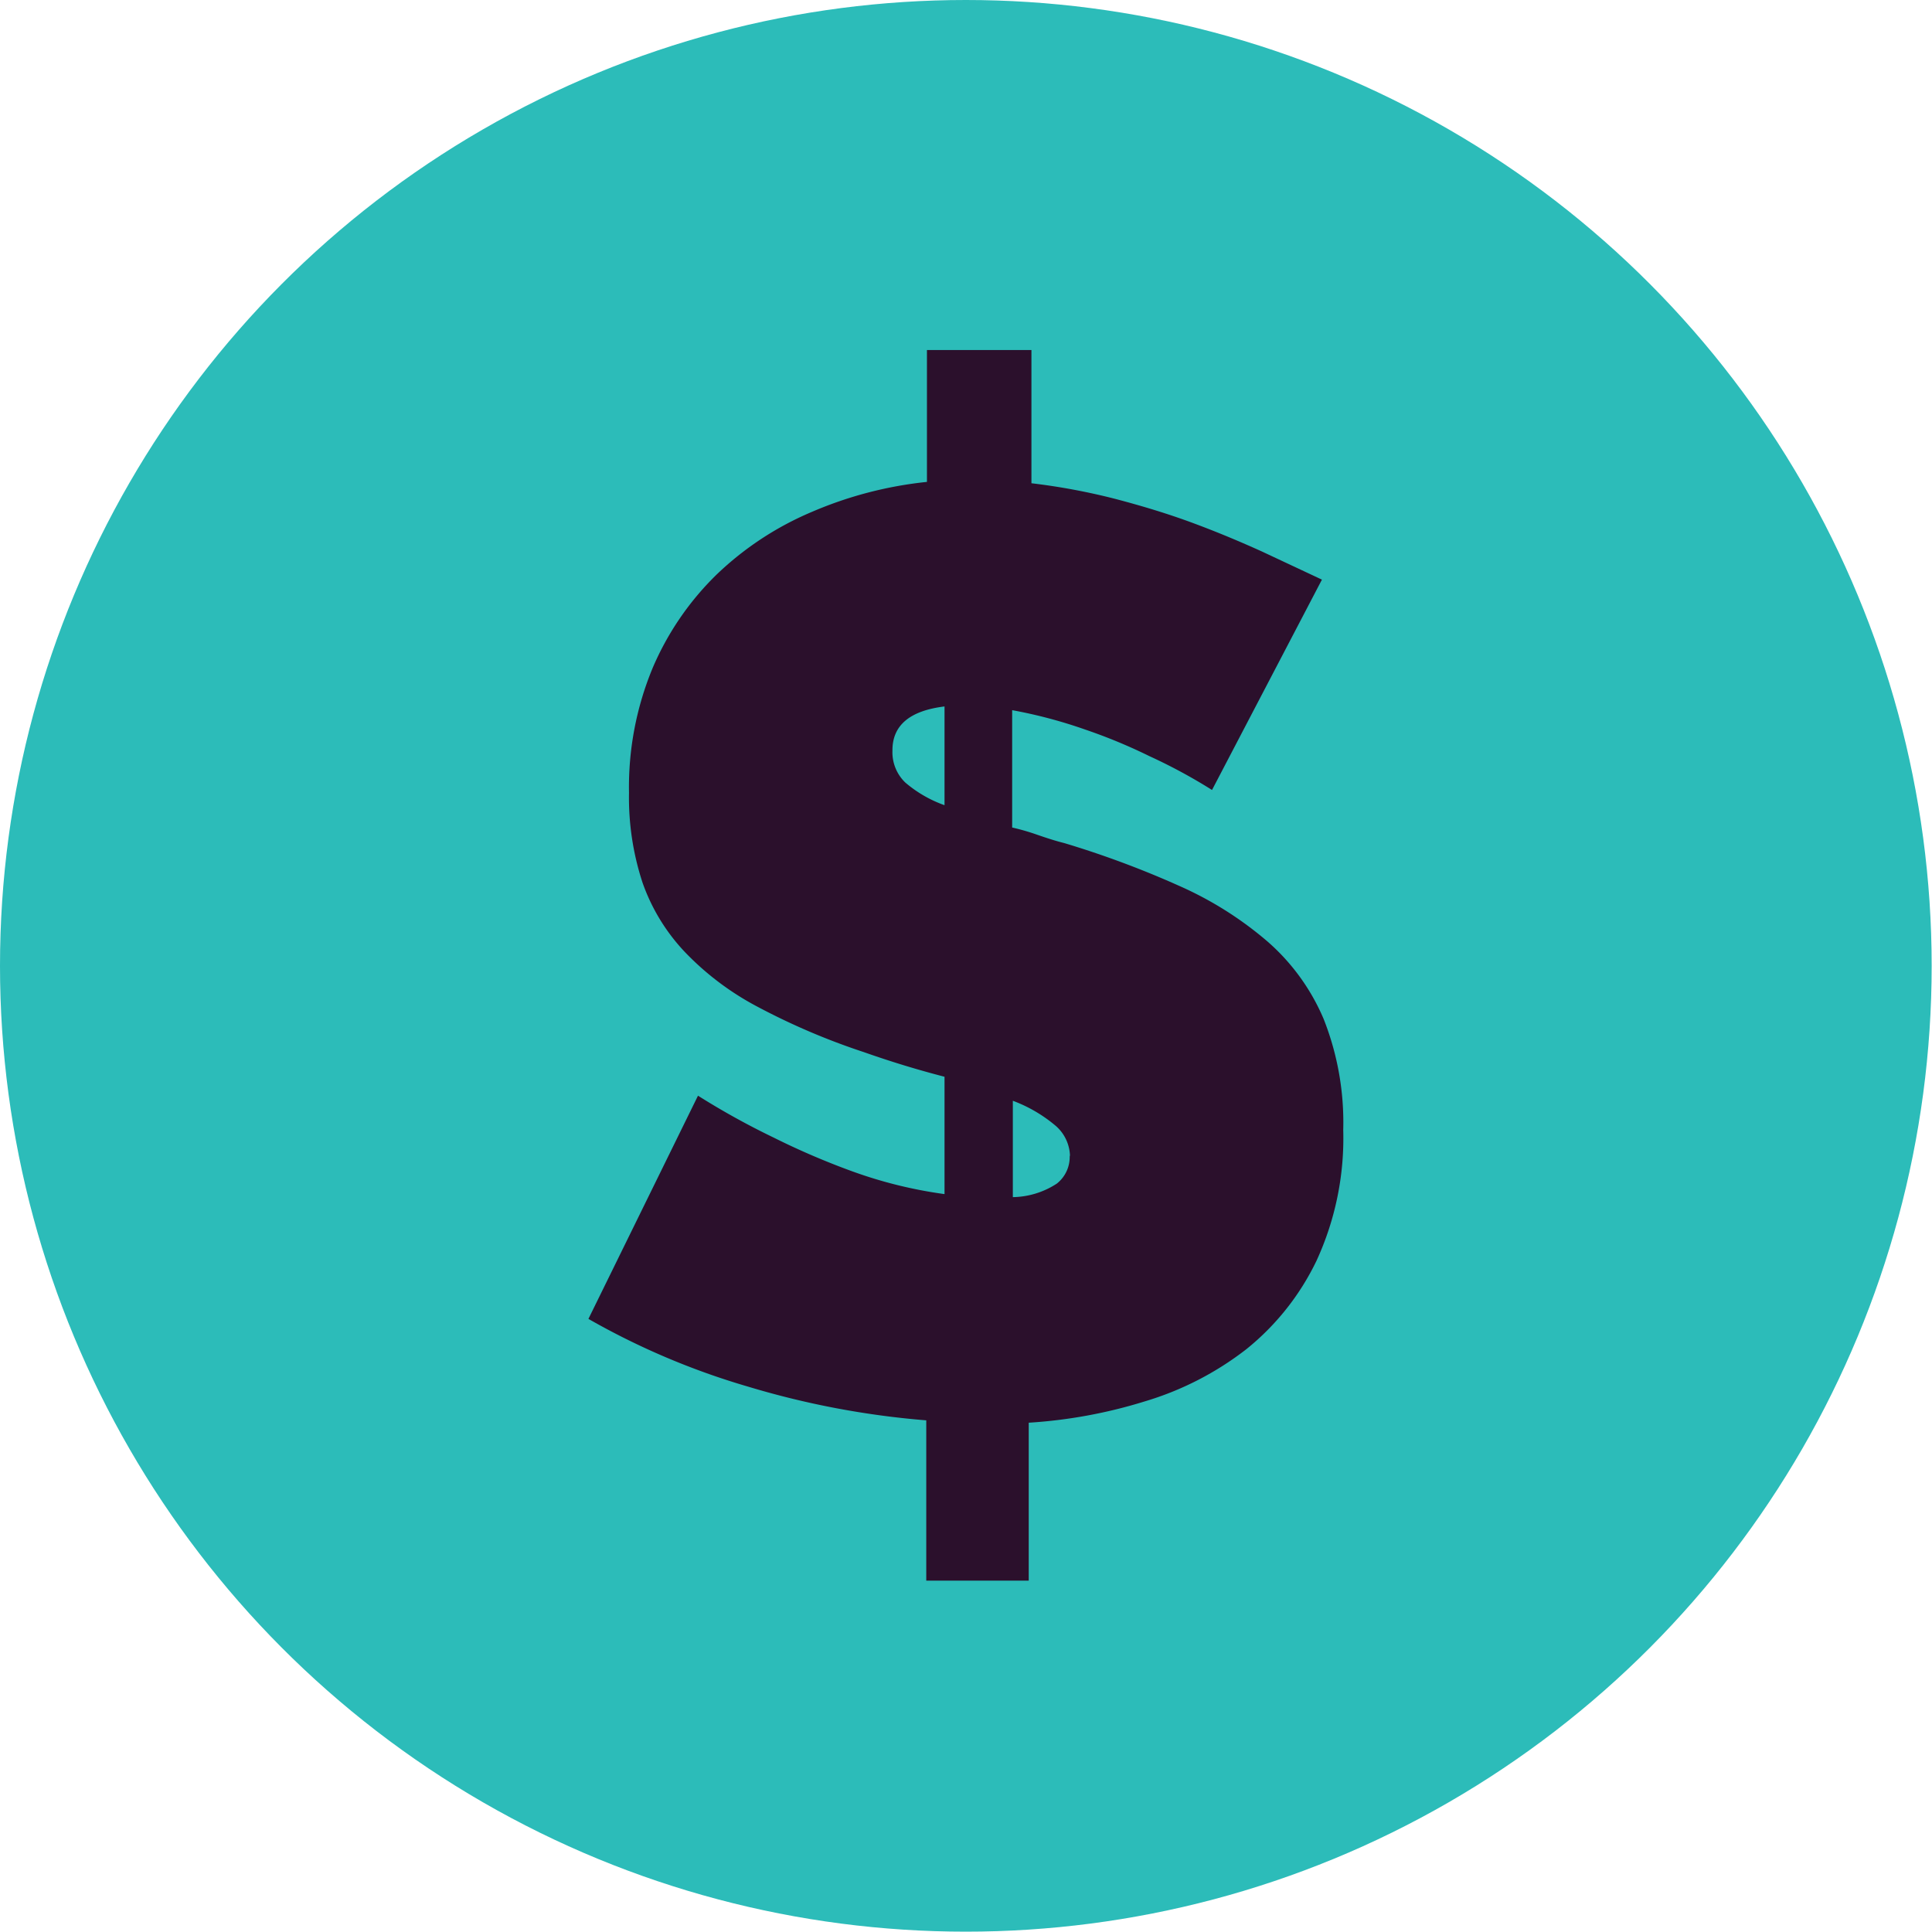 <svg id="Layer_1" data-name="Layer 1" xmlns="http://www.w3.org/2000/svg" viewBox="0 0 57.13 57.13"><defs><style>.cls-1{fill:#2cbcb9;}.cls-2{fill:#2b102c;}</style></defs><title>Artboard 12</title><circle class="cls-1" cx="28.56" cy="28.56" r="28.56"/><path class="cls-2" d="M35.84,23.36a16,16,0,0,0-1.85-1,16,16,0,0,0-1.91-.79A14.19,14.19,0,0,0,29.93,21v3.47a6.72,6.72,0,0,1,.73.21c.26.09.53.18.81.25a28,28,0,0,1,3.41,1.27,10.54,10.54,0,0,1,2.6,1.64,6.3,6.3,0,0,1,1.66,2.29,8.31,8.31,0,0,1,.58,3.28,8.66,8.66,0,0,1-.79,3.87,7.55,7.55,0,0,1-2.08,2.62,9.15,9.15,0,0,1-3,1.54,14.6,14.6,0,0,1-3.43.63v4.67H27.39V42a25.26,25.26,0,0,1-5.28-1,21.84,21.84,0,0,1-4.71-2l3.24-6.6a22.5,22.5,0,0,0,2.24,1.24,22.16,22.16,0,0,0,2.33,1,13.24,13.24,0,0,0,2.72.67V31.84q-1.2-.31-2.39-.73a20,20,0,0,1-3.12-1.33,8.38,8.38,0,0,1-2.16-1.62A5.75,5.75,0,0,1,19,26.1a8.05,8.05,0,0,1-.4-2.66,9.19,9.19,0,0,1,.7-3.69A8.53,8.53,0,0,1,21.18,17,9.27,9.27,0,0,1,24,15.14a11.64,11.64,0,0,1,3.41-.89v-3.9h3.09v3.94a19,19,0,0,1,2.47.46c.8.21,1.56.44,2.29.71s1.42.56,2.06.85l1.77.83ZM26.39,22.2a1.24,1.24,0,0,0,.38.94,3.68,3.68,0,0,0,1.16.67V20.89Q26.38,21.08,26.39,22.2Zm5.25,12a1.22,1.22,0,0,0-.46-.94,4.26,4.26,0,0,0-1.23-.71v2.85A2.45,2.45,0,0,0,31.25,35,1,1,0,0,0,31.63,34.16Z"/></svg>